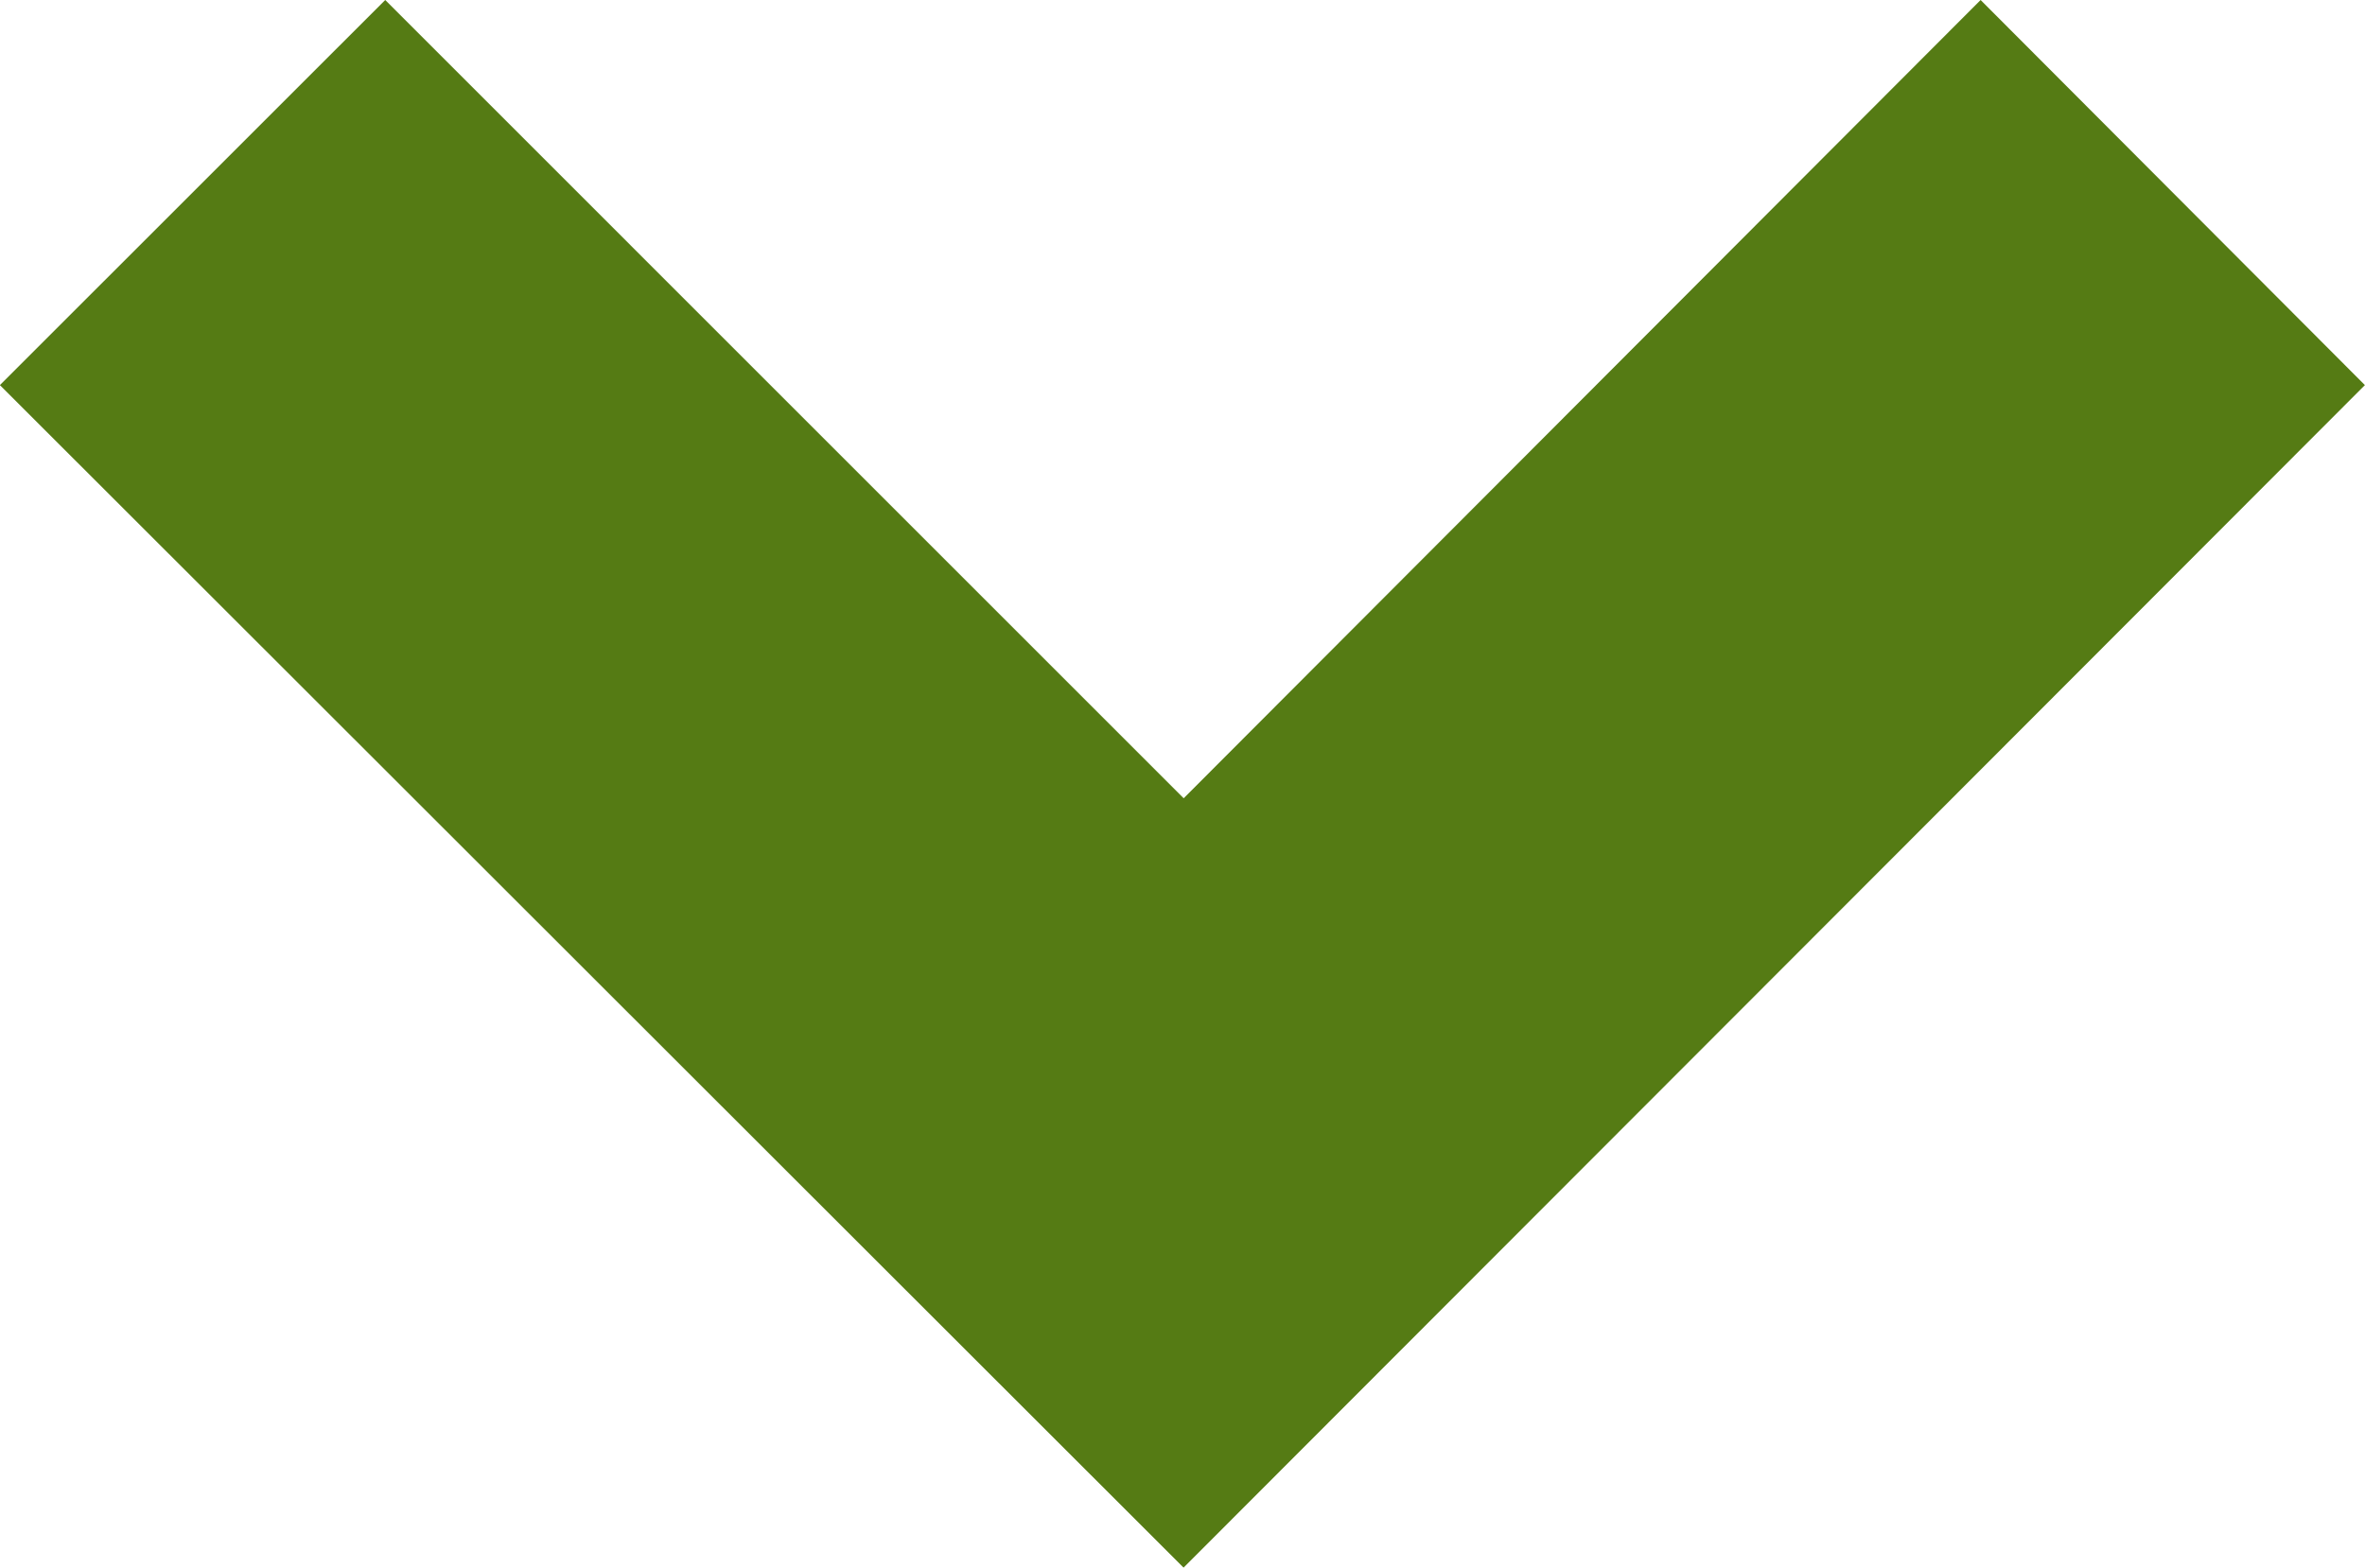 <svg xmlns="http://www.w3.org/2000/svg" width="90.468" height="59.984" viewBox="0 0 90.468 59.984"><defs><style>.a{fill:#557b14;}</style></defs><g transform="translate(0 0)"><path class="a" d="M-1352.839,1157.076l30.543,30.545,30.485-30.545,14.7,14.736-45.189,45.248-45.279-45.248Z" transform="translate(1367.575 -1157.076)"/></g></svg>